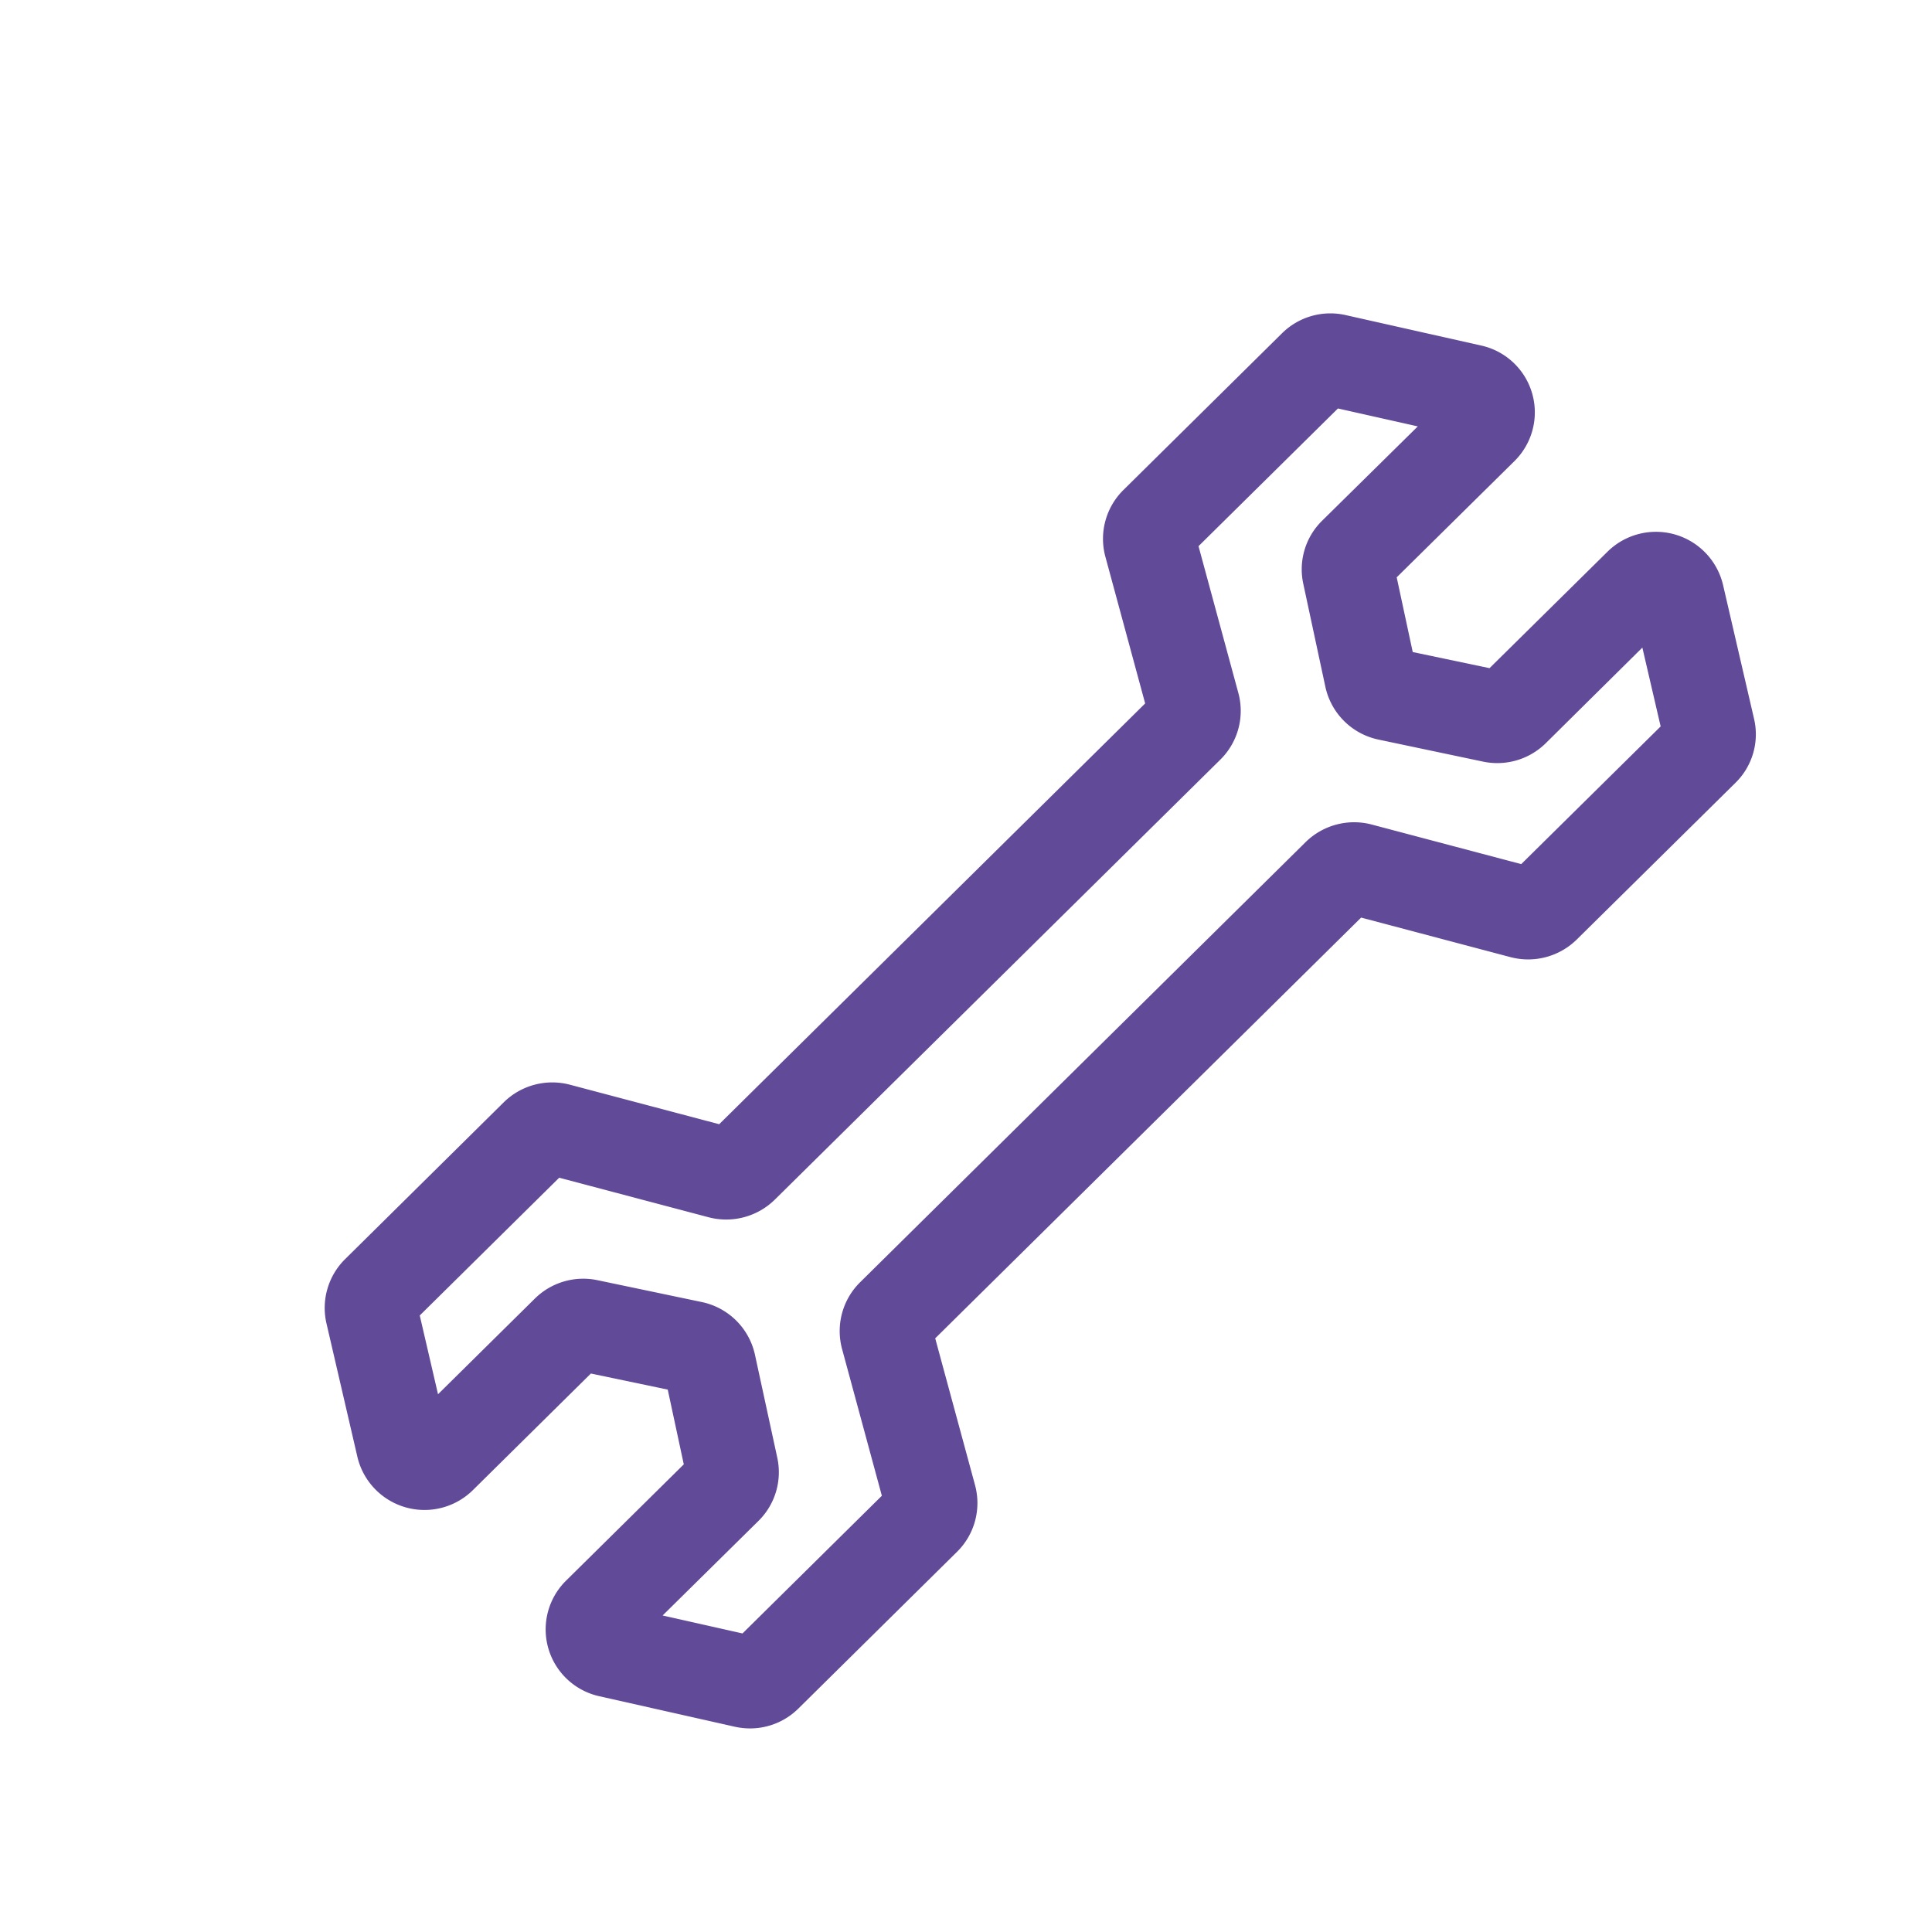 <svg id="Capa_1" data-name="Capa 1" xmlns="http://www.w3.org/2000/svg" viewBox="0 0 512 512"><defs><style>.cls-1{fill:#614a97;}</style></defs><path class="cls-1" d="M198.77,458.05a19,19,0,0,1-4-.44l-35.94-8.09A18.14,18.14,0,0,1,150,418.9l31.21-30.83-4.25-19.81L156.59,364l-31.26,30.89a18.27,18.27,0,0,1-30.62-8.82L86.5,350.64a18.19,18.19,0,0,1,5-17l42-41.52A18.33,18.33,0,0,1,151,287.45l39.59,10.48L303.48,186.42l-10.55-38.91a18.17,18.17,0,0,1,4.76-17.63l42.06-41.56A18.22,18.22,0,0,1,356.6,83.5l35.92,8.07a18.14,18.14,0,0,1,8.82,30.63L370.14,153l4.25,19.8,20.35,4.27L426,146.21A18.27,18.27,0,0,1,456.62,155l8.21,35.44a18,18,0,0,1-4.9,17L417.84,249a18.38,18.38,0,0,1-17.51,4.66l-39.62-10.49L247.84,354.67l10.56,38.92a18.15,18.15,0,0,1-4.76,17.64l-42.06,41.55A18.19,18.19,0,0,1,198.77,458.05ZM175.6,428.12l21.17,4.76,36.93-36.49-10.55-38.92a18.17,18.17,0,0,1,4.76-17.63L346,223.17a18.34,18.34,0,0,1,17.52-4.66L403.14,229l36.95-36.49-4.85-20.89L409.6,197A18.29,18.29,0,0,1,393,201.83L365.32,196a18.23,18.23,0,0,1-14.07-13.93l-5.87-27.38a18.05,18.05,0,0,1,5-16.7L375.73,113l-21.16-4.75-36.95,36.49,10.56,38.92a18.14,18.14,0,0,1-4.79,17.66L205.32,317.93a18.38,18.38,0,0,1-17.52,4.66l-39.61-10.48-36.95,36.5,4.84,20.88,25.65-25.34a18.26,18.26,0,0,1,16.59-4.89l27.68,5.8a18.23,18.23,0,0,1,14.08,14L206,386.37a18.11,18.11,0,0,1-5,16.69ZM234.69,400h0Zm-58.62-35.81h0Zm-17-2.6h0Zm-50.3-10.51,0,0Zm1.71-6v0ZM440.9,196v0Zm-136.44-5.95h0Zm1.69-6.27,0,0Zm61.5-28.3h0Zm16.43-50.77h0Z"/></svg>